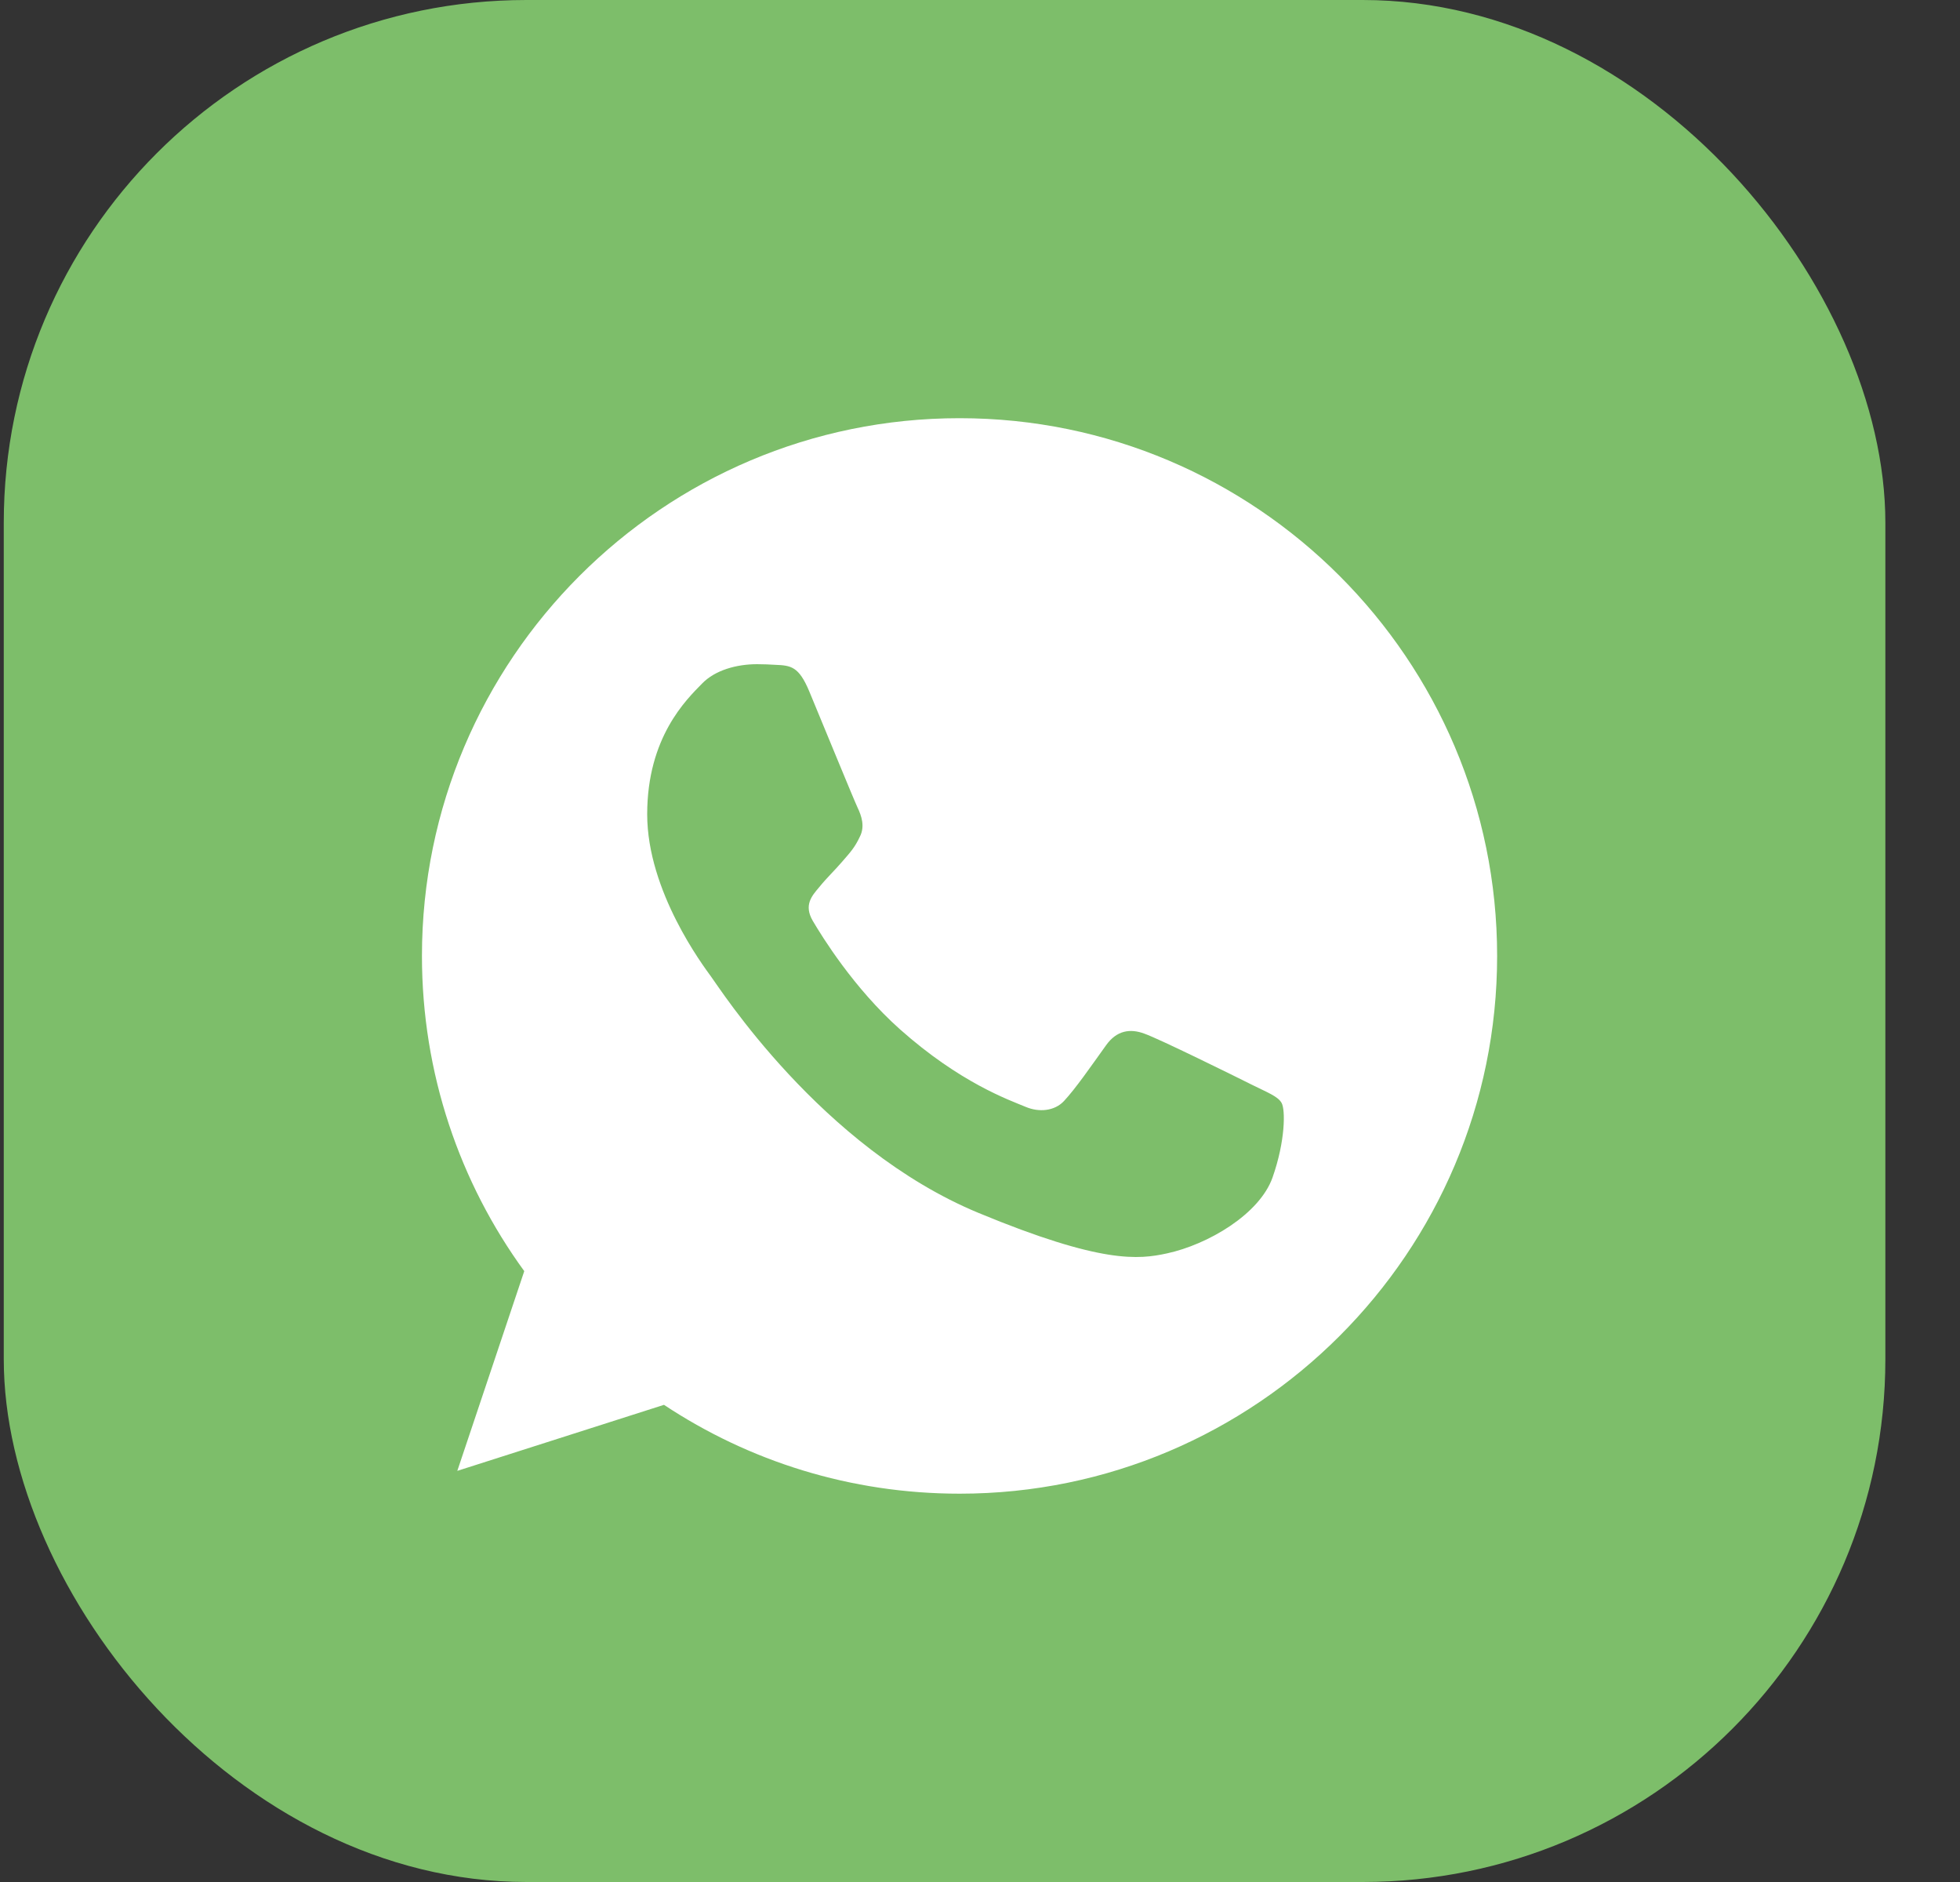 <?xml version="1.0" encoding="UTF-8"?> <svg xmlns="http://www.w3.org/2000/svg" width="25" height="24" viewBox="0 0 25 24" fill="none"><rect x="0" y="0" width="25" height="24" fill="#333333" stroke="none"/><rect x="0.048" width="24" height="24" rx="6.667" fill="#7DBE6A"></rect><path fill-rule="evenodd" clip-rule="evenodd" d="M12.237 5.333C8.457 5.333 5.382 8.409 5.382 12.19C5.382 13.69 5.865 15.081 6.687 16.21L5.833 18.757L8.469 17.915C9.553 18.633 10.846 19.048 12.241 19.048C16.021 19.048 19.096 15.972 19.096 12.191C19.096 8.409 16.021 5.333 12.241 5.333H12.237V5.333ZM10.322 8.816C10.189 8.498 10.089 8.486 9.887 8.478C9.819 8.474 9.742 8.47 9.657 8.47C9.395 8.47 9.121 8.546 8.956 8.716C8.755 8.921 8.255 9.401 8.255 10.384C8.255 11.368 8.972 12.319 9.069 12.453C9.17 12.585 10.467 14.633 12.482 15.468C14.058 16.121 14.526 16.061 14.884 15.984C15.408 15.871 16.065 15.484 16.231 15.017C16.396 14.549 16.396 14.15 16.347 14.065C16.299 13.98 16.166 13.932 15.964 13.831C15.763 13.73 14.784 13.247 14.598 13.182C14.417 13.114 14.244 13.138 14.107 13.331C13.913 13.601 13.724 13.876 13.571 14.041C13.45 14.17 13.252 14.186 13.087 14.117C12.865 14.025 12.245 13.807 11.479 13.126C10.887 12.598 10.484 11.941 10.367 11.743C10.25 11.542 10.355 11.425 10.447 11.316C10.548 11.191 10.645 11.102 10.745 10.985C10.846 10.868 10.903 10.808 10.967 10.671C11.036 10.538 10.987 10.401 10.939 10.3C10.891 10.199 10.488 9.215 10.322 8.816Z" fill="white"></path></svg> 